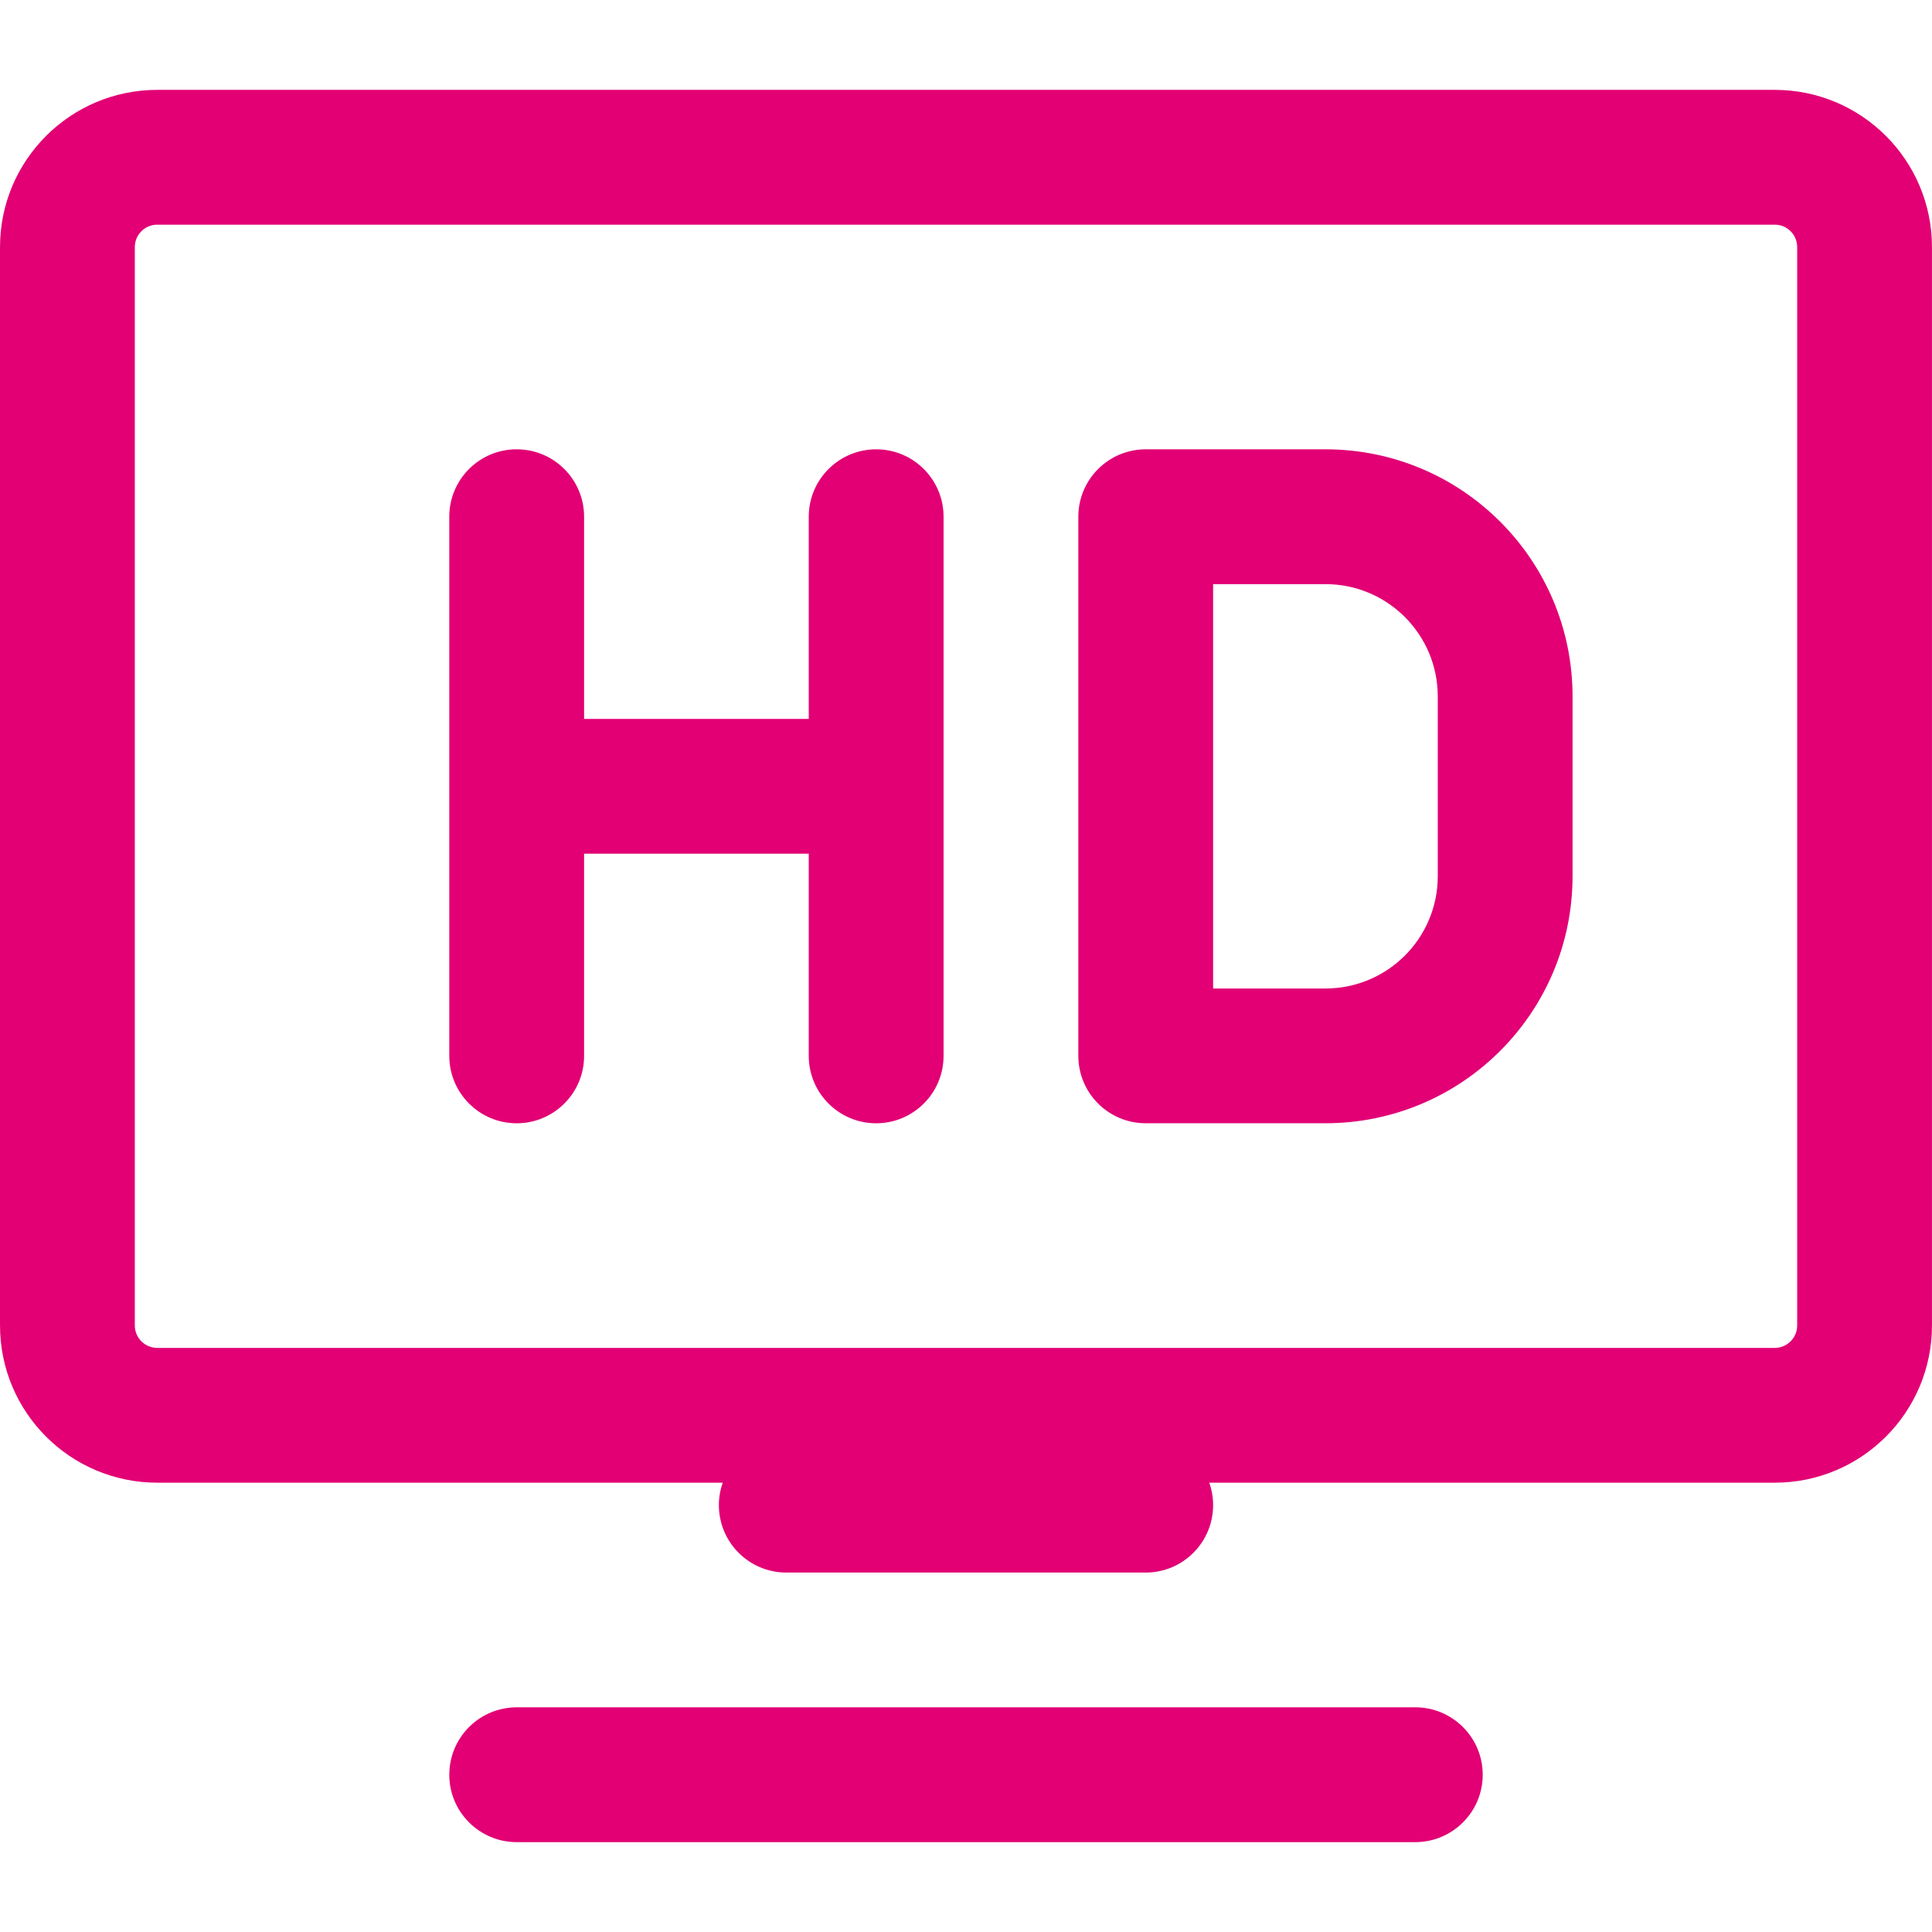 <?xml version="1.0" encoding="UTF-8" standalone="no"?>
<svg
   width="64"
   height="64"
   viewBox="0 0 64 64"
   fill="none"
   version="1.1"
   id="svg4"
   xmlns="http://www.w3.org/2000/svg"
   xmlns:svg="http://www.w3.org/2000/svg">
  <defs
     id="defs8" />
  <path
     fill-rule="evenodd"
     clip-rule="evenodd"
     d="M 2.74e-4,8.186 C 2.74e-4,5.309 2.333,2.977 5.21,2.977 H 58.79 c 2.877,0 5.209,2.332 5.209,5.209 V 43.907 c 0,2.877 -2.332,5.209 -5.209,5.209 H 40.059 c 0.082,0.233 0.127,0.483 0.127,0.744 0,1.233 -1,2.233 -2.233,2.233 H 26.047 c -1.233,0 -2.233,-1 -2.233,-2.233 0,-0.261 0.045,-0.511 0.127,-0.744 H 5.21 C 2.333,49.116 2.74e-4,46.784 2.74e-4,43.907 Z M 5.21,7.442 c -0.411,0 -0.744,0.333 -0.744,0.744 V 43.907 c 0,0.411 0.333,0.744 0.744,0.744 H 58.79 c 0.411,0 0.744,-0.333 0.744,-0.744 V 8.186 c 0,-0.411 -0.333,-0.744 -0.744,-0.744 z M 17.116,14.884 c 1.233,0 2.233,1 2.233,2.233 v 6.698 h 7.442 v -6.698 c 0,-1.233 1,-2.233 2.233,-2.233 1.233,0 2.233,1 2.233,2.233 v 17.86 c 0,1.233 -1,2.233 -2.233,2.233 -1.233,0 -2.233,-1 -2.233,-2.233 v -6.698 h -7.442 v 6.698 c 0,1.233 -1,2.233 -2.233,2.233 -1.233,0 -2.233,-1 -2.233,-2.233 V 17.116 c 0,-1.233 1,-2.233 2.233,-2.233 z m 18.605,2.233 c 0,-1.233 1,-2.233 2.232,-2.233 h 5.954 c 4.521,0 8.186,3.665 8.186,8.186 v 5.953 c 0,4.521 -3.665,8.186 -8.186,8.186 h -5.954 c -1.233,0 -2.232,-1 -2.232,-2.233 z m 4.465,2.233 v 13.395 h 3.721 c 2.055,0 3.721,-1.666 3.721,-3.721 v -5.953 c 0,-2.055 -1.666,-3.721 -3.721,-3.721 z M 14.884,58.79 c 0,-1.233 1,-2.233 2.233,-2.233 h 29.767 c 1.233,0 2.233,1 2.233,2.233 0,1.233 -1,2.233 -2.233,2.233 H 17.116 c -1.233,0 -2.233,-1 -2.233,-2.233 z"
     fill="#e20074"
     id="path2"
     style="stroke-width:1.116" />
</svg>
